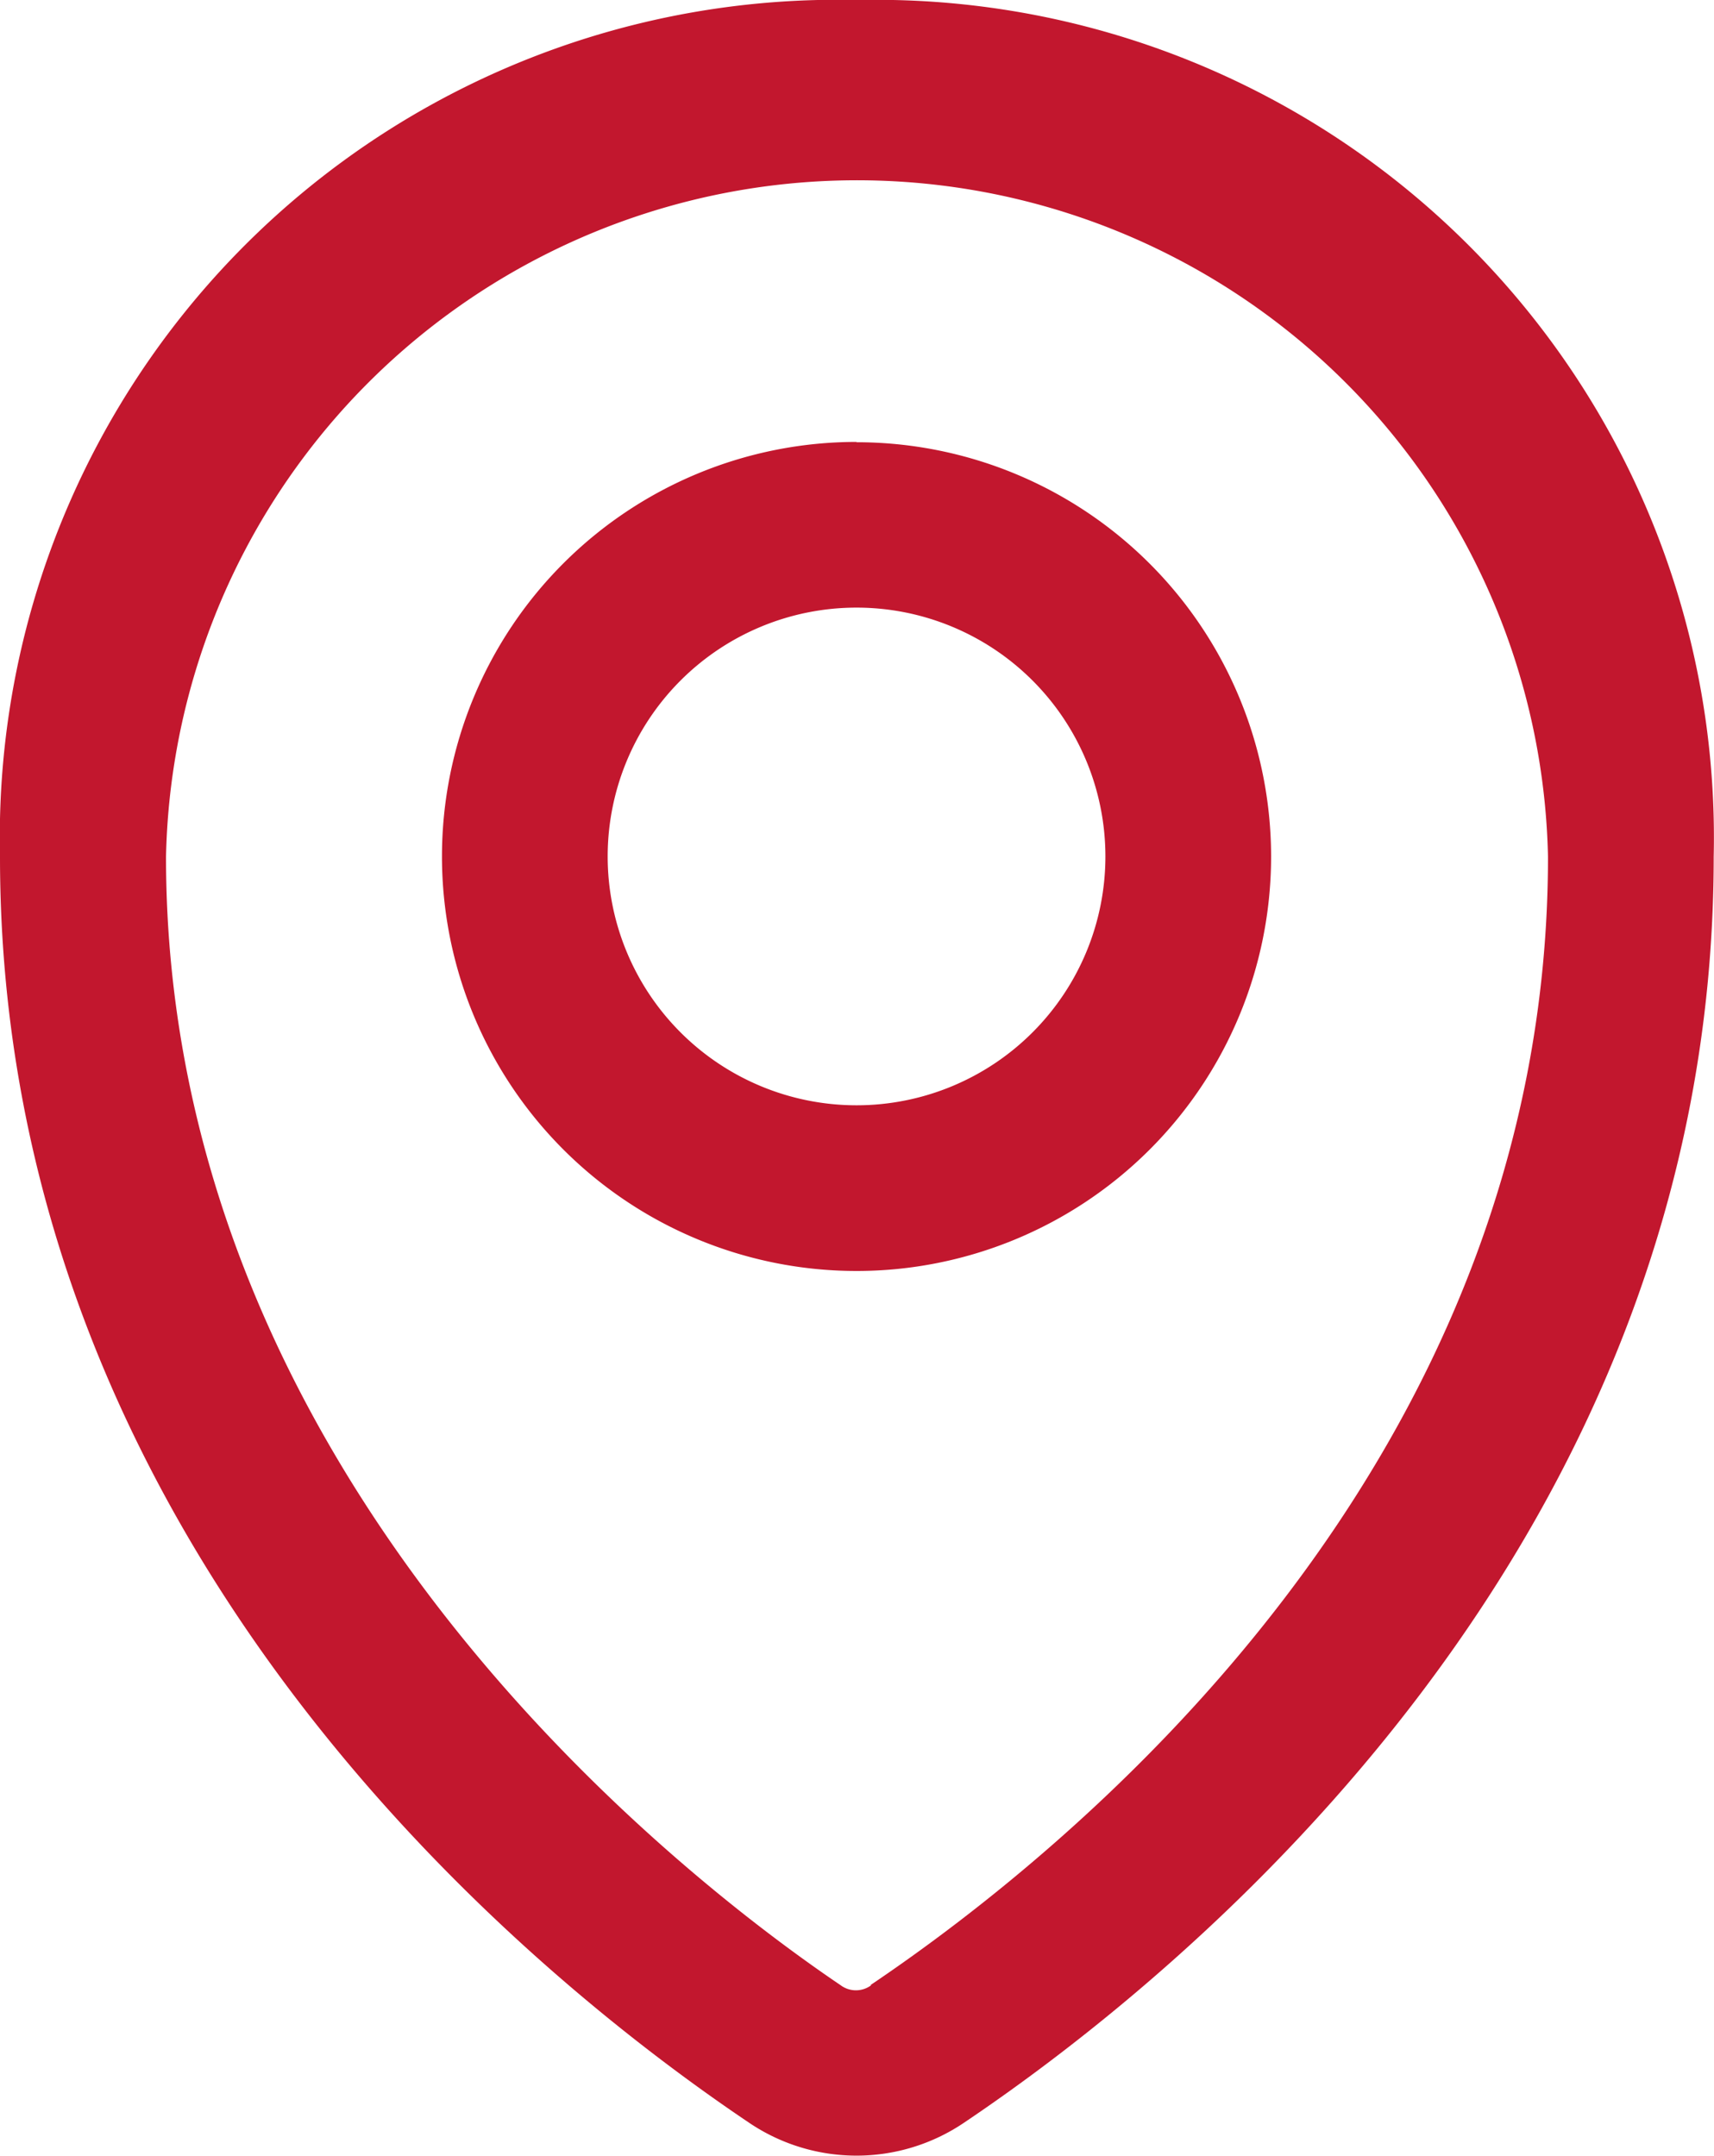 <svg xmlns="http://www.w3.org/2000/svg" viewBox="0 0 55.65 70"><defs><style>.cls-1{fill:#c2172e;}</style></defs><g id="Capa_2" data-name="Capa 2"><g id="Capa_1-2" data-name="Capa 1"><path class="cls-1" d="M28.29,64.46a.83.83,0,0,1-1,0C22.18,61,5.39,48.08,5.39,27.82a22.44,22.44,0,0,1,44.87,0c0,19.68-15.38,32.18-22,36.64ZM27.81,0A27.19,27.19,0,0,0,0,26.59q0,.61,0,1.23C0,50.1,17,64,24.31,68.92a6.23,6.23,0,0,0,7,0C38.62,64,55.64,50.08,55.64,27.82A27.2,27.2,0,0,0,29,0H27.81m0,35.89a8.08,8.08,0,1,1,8.08-8.08,8.08,8.08,0,0,1-8.08,8.08m0-21.54A13.46,13.46,0,1,0,41.27,27.82,13.46,13.46,0,0,0,27.81,14.36"/></g></g></svg>
